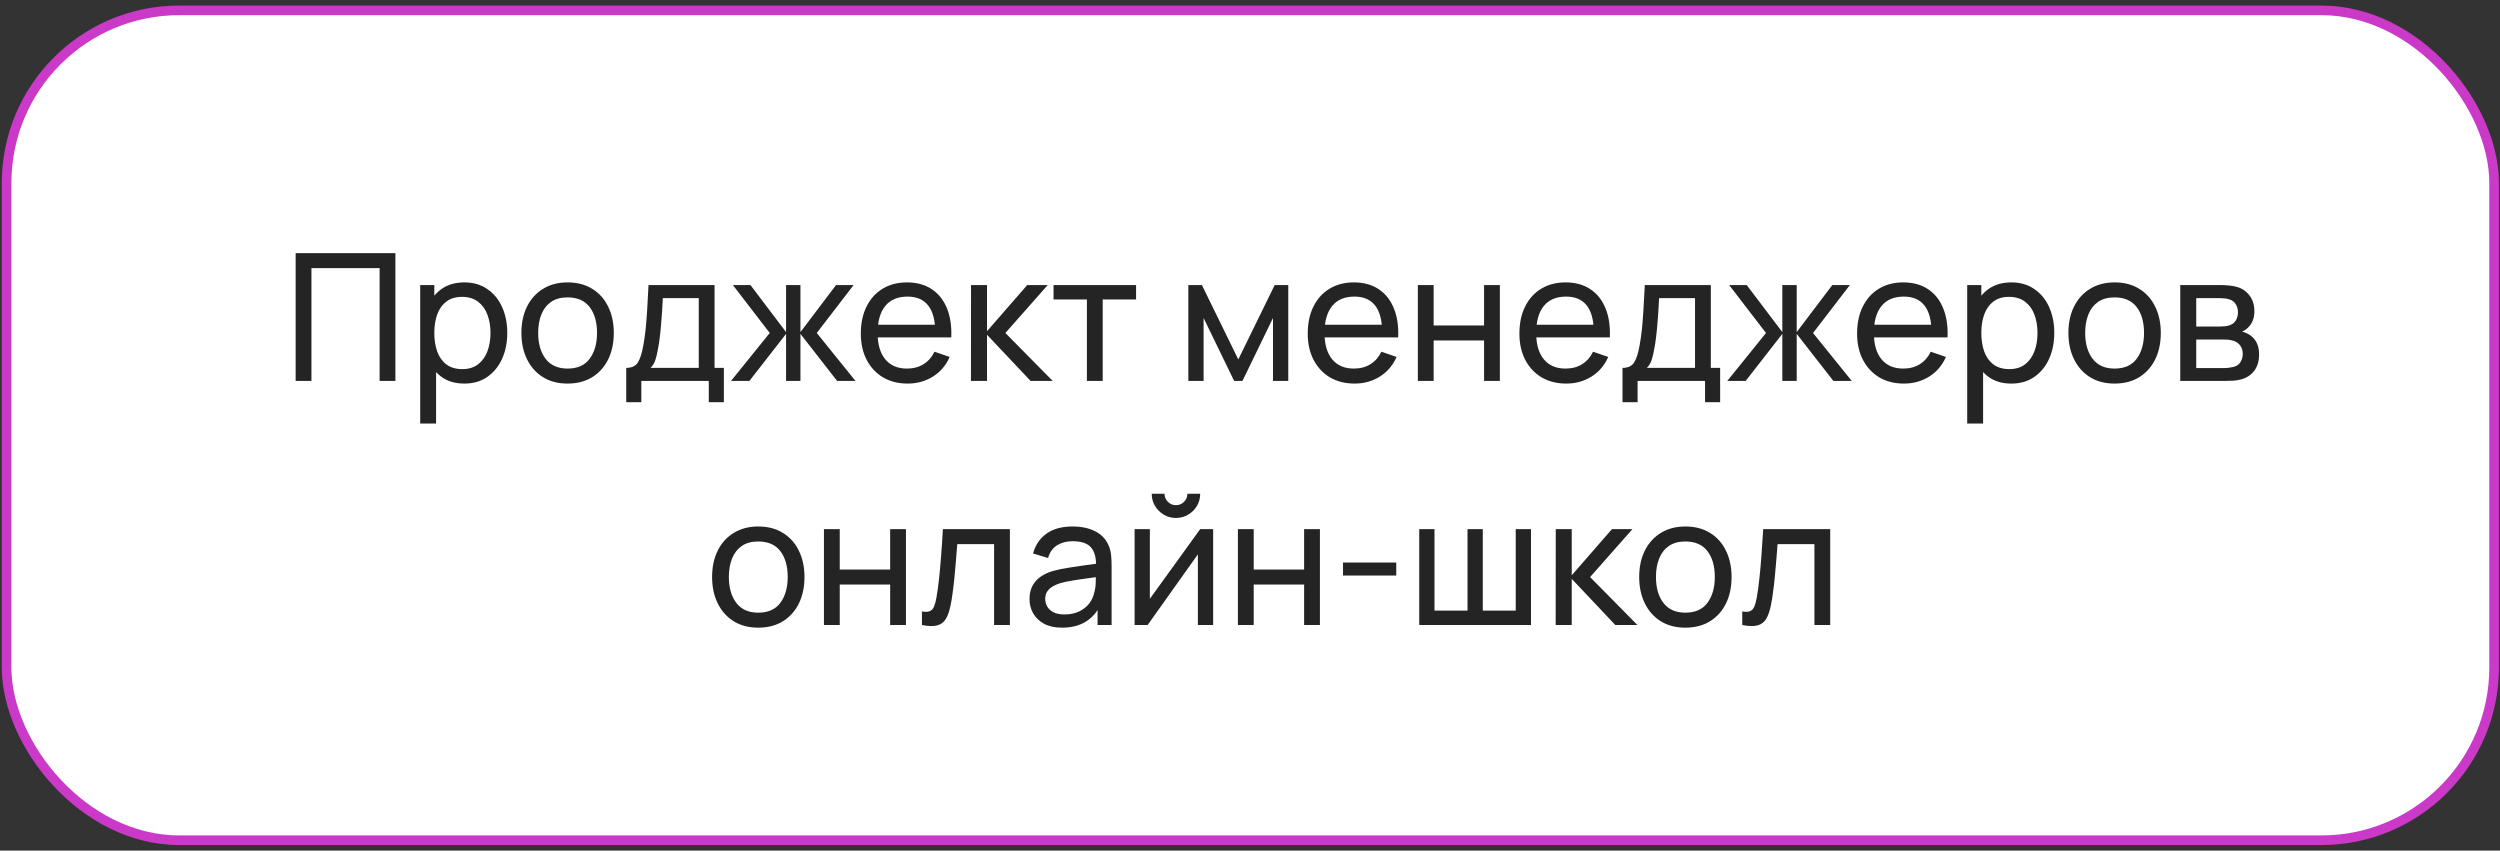 <?xml version="1.0" encoding="UTF-8"?> <svg xmlns="http://www.w3.org/2000/svg" width="338" height="115" viewBox="0 0 338 115" fill="none"><rect x="0" y="0" width="338" height="115" fill="#333333" stroke="none"/><rect x="0.892" y="1.4" width="336.311" height="112.2" rx="23.35" fill="white" stroke="#CA39C8" stroke-width="1.3"></rect><path d="M39.971 51.5V34.22H53.459V51.5H51.323V36.248H42.107V51.5H39.971ZM62.775 51.86C61.559 51.86 60.535 51.56 59.703 50.96C58.871 50.352 58.239 49.532 57.807 48.5C57.383 47.46 57.171 46.296 57.171 45.008C57.171 43.704 57.383 42.536 57.807 41.504C58.239 40.472 58.871 39.66 59.703 39.068C60.543 38.476 61.571 38.18 62.787 38.18C63.987 38.18 65.019 38.48 65.883 39.08C66.755 39.672 67.423 40.484 67.887 41.516C68.351 42.548 68.583 43.712 68.583 45.008C68.583 46.304 68.351 47.468 67.887 48.5C67.423 49.532 66.755 50.352 65.883 50.96C65.019 51.56 63.983 51.86 62.775 51.86ZM56.811 57.26V38.54H58.719V48.08H58.959V57.26H56.811ZM62.511 49.904C63.367 49.904 64.075 49.688 64.635 49.256C65.195 48.824 65.615 48.24 65.895 47.504C66.175 46.76 66.315 45.928 66.315 45.008C66.315 44.096 66.175 43.272 65.895 42.536C65.623 41.8 65.199 41.216 64.623 40.784C64.055 40.352 63.331 40.136 62.451 40.136C61.611 40.136 60.915 40.344 60.363 40.76C59.811 41.168 59.399 41.74 59.127 42.476C58.855 43.204 58.719 44.048 58.719 45.008C58.719 45.952 58.851 46.796 59.115 47.54C59.387 48.276 59.803 48.856 60.363 49.28C60.923 49.696 61.639 49.904 62.511 49.904ZM76.733 51.86C75.445 51.86 74.333 51.568 73.397 50.984C72.469 50.4 71.753 49.592 71.249 48.56C70.745 47.528 70.493 46.344 70.493 45.008C70.493 43.648 70.749 42.456 71.261 41.432C71.773 40.408 72.497 39.612 73.433 39.044C74.369 38.468 75.469 38.18 76.733 38.18C78.029 38.18 79.145 38.472 80.081 39.056C81.017 39.632 81.733 40.436 82.229 41.468C82.733 42.492 82.985 43.672 82.985 45.008C82.985 46.36 82.733 47.552 82.229 48.584C81.725 49.608 81.005 50.412 80.069 50.996C79.133 51.572 78.021 51.86 76.733 51.86ZM76.733 49.832C78.077 49.832 79.077 49.384 79.733 48.488C80.389 47.592 80.717 46.432 80.717 45.008C80.717 43.544 80.385 42.38 79.721 41.516C79.057 40.644 78.061 40.208 76.733 40.208C75.829 40.208 75.085 40.412 74.501 40.82C73.917 41.228 73.481 41.792 73.193 42.512C72.905 43.232 72.761 44.064 72.761 45.008C72.761 46.464 73.097 47.632 73.769 48.512C74.441 49.392 75.429 49.832 76.733 49.832ZM84.667 54.38V49.736C85.395 49.736 85.915 49.5 86.227 49.028C86.539 48.548 86.791 47.76 86.983 46.664C87.111 45.976 87.215 45.24 87.295 44.456C87.375 43.672 87.443 42.8 87.499 41.84C87.563 40.872 87.623 39.772 87.679 38.54H96.607V49.736H97.867V54.38H95.827V51.5H86.707V54.38H84.667ZM87.955 49.736H94.471V40.304H89.611C89.587 40.872 89.555 41.468 89.515 42.092C89.475 42.708 89.427 43.324 89.371 43.94C89.323 44.556 89.263 45.14 89.191 45.692C89.127 46.236 89.051 46.724 88.963 47.156C88.859 47.756 88.739 48.264 88.603 48.68C88.467 49.096 88.251 49.448 87.955 49.736ZM98.836 51.5L104.068 45.02L99.088 38.54H101.464L106.276 44.9V38.54H108.22V44.9L113.032 38.54H115.408L110.428 45.02L115.66 51.5H113.176L108.22 45.14V51.5H106.276V45.14L101.32 51.5H98.836ZM122.72 51.86C121.448 51.86 120.336 51.58 119.384 51.02C118.44 50.452 117.704 49.664 117.176 48.656C116.648 47.64 116.384 46.456 116.384 45.104C116.384 43.688 116.644 42.464 117.164 41.432C117.684 40.392 118.408 39.592 119.336 39.032C120.272 38.464 121.368 38.18 122.624 38.18C123.928 38.18 125.036 38.48 125.948 39.08C126.868 39.68 127.556 40.536 128.012 41.648C128.476 42.76 128.676 44.084 128.612 45.62H126.452V44.852C126.428 43.26 126.104 42.072 125.48 41.288C124.856 40.496 123.928 40.1 122.696 40.1C121.376 40.1 120.372 40.524 119.684 41.372C118.996 42.22 118.652 43.436 118.652 45.02C118.652 46.548 118.996 47.732 119.684 48.572C120.372 49.412 121.352 49.832 122.624 49.832C123.48 49.832 124.224 49.636 124.856 49.244C125.488 48.852 125.984 48.288 126.344 47.552L128.396 48.26C127.892 49.404 127.132 50.292 126.116 50.924C125.108 51.548 123.976 51.86 122.72 51.86ZM117.932 45.62V43.904H127.508V45.62H117.932ZM131.272 51.5L131.284 38.54H133.444V44.78L138.88 38.54H141.652L135.928 45.02L142.324 51.5H139.336L133.444 45.26V51.5H131.272ZM146.95 51.5V40.484H142.438V38.54H153.598V40.484H149.086V51.5H146.95ZM160.662 51.5V38.54H162.498L167.418 48.596L172.338 38.54H174.174V51.5H172.11V42.992L167.982 51.5H166.854L162.726 42.992V51.5H160.662ZM183.142 51.86C181.87 51.86 180.758 51.58 179.806 51.02C178.862 50.452 178.126 49.664 177.598 48.656C177.07 47.64 176.806 46.456 176.806 45.104C176.806 43.688 177.066 42.464 177.586 41.432C178.106 40.392 178.83 39.592 179.758 39.032C180.694 38.464 181.79 38.18 183.046 38.18C184.35 38.18 185.458 38.48 186.37 39.08C187.29 39.68 187.978 40.536 188.434 41.648C188.898 42.76 189.098 44.084 189.034 45.62H186.874V44.852C186.85 43.26 186.526 42.072 185.902 41.288C185.278 40.496 184.35 40.1 183.118 40.1C181.798 40.1 180.794 40.524 180.106 41.372C179.418 42.22 179.074 43.436 179.074 45.02C179.074 46.548 179.418 47.732 180.106 48.572C180.794 49.412 181.774 49.832 183.046 49.832C183.902 49.832 184.646 49.636 185.278 49.244C185.91 48.852 186.406 48.288 186.766 47.552L188.818 48.26C188.314 49.404 187.554 50.292 186.538 50.924C185.53 51.548 184.398 51.86 183.142 51.86ZM178.354 45.62V43.904H187.93V45.62H178.354ZM191.693 51.5V38.54H193.829V44H200.645V38.54H202.781V51.5H200.645V46.028H193.829V51.5H191.693ZM211.759 51.86C210.487 51.86 209.375 51.58 208.423 51.02C207.479 50.452 206.743 49.664 206.215 48.656C205.687 47.64 205.423 46.456 205.423 45.104C205.423 43.688 205.683 42.464 206.203 41.432C206.723 40.392 207.447 39.592 208.375 39.032C209.311 38.464 210.407 38.18 211.663 38.18C212.967 38.18 214.075 38.48 214.987 39.08C215.907 39.68 216.595 40.536 217.051 41.648C217.515 42.76 217.715 44.084 217.651 45.62H215.491V44.852C215.467 43.26 215.143 42.072 214.519 41.288C213.895 40.496 212.967 40.1 211.735 40.1C210.415 40.1 209.411 40.524 208.723 41.372C208.035 42.22 207.691 43.436 207.691 45.02C207.691 46.548 208.035 47.732 208.723 48.572C209.411 49.412 210.391 49.832 211.663 49.832C212.519 49.832 213.263 49.636 213.895 49.244C214.527 48.852 215.023 48.288 215.383 47.552L217.435 48.26C216.931 49.404 216.171 50.292 215.155 50.924C214.147 51.548 213.015 51.86 211.759 51.86ZM206.971 45.62V43.904H216.547V45.62H206.971ZM219.363 54.38V49.736C220.091 49.736 220.611 49.5 220.923 49.028C221.235 48.548 221.487 47.76 221.679 46.664C221.807 45.976 221.911 45.24 221.991 44.456C222.071 43.672 222.139 42.8 222.195 41.84C222.259 40.872 222.319 39.772 222.375 38.54H231.303V49.736H232.563V54.38H230.523V51.5H221.403V54.38H219.363ZM222.651 49.736H229.167V40.304H224.307C224.283 40.872 224.251 41.468 224.211 42.092C224.171 42.708 224.123 43.324 224.067 43.94C224.019 44.556 223.959 45.14 223.887 45.692C223.823 46.236 223.747 46.724 223.659 47.156C223.555 47.756 223.435 48.264 223.299 48.68C223.163 49.096 222.947 49.448 222.651 49.736ZM233.531 51.5L238.763 45.02L233.783 38.54H236.159L240.971 44.9V38.54H242.915V44.9L247.727 38.54H250.103L245.123 45.02L250.355 51.5H247.871L242.915 45.14V51.5H240.971V45.14L236.015 51.5H233.531ZM257.415 51.86C256.143 51.86 255.031 51.58 254.079 51.02C253.135 50.452 252.399 49.664 251.871 48.656C251.343 47.64 251.079 46.456 251.079 45.104C251.079 43.688 251.339 42.464 251.859 41.432C252.379 40.392 253.103 39.592 254.031 39.032C254.967 38.464 256.063 38.18 257.319 38.18C258.623 38.18 259.731 38.48 260.643 39.08C261.563 39.68 262.251 40.536 262.707 41.648C263.171 42.76 263.371 44.084 263.307 45.62H261.147V44.852C261.123 43.26 260.799 42.072 260.175 41.288C259.551 40.496 258.623 40.1 257.391 40.1C256.071 40.1 255.067 40.524 254.379 41.372C253.691 42.22 253.347 43.436 253.347 45.02C253.347 46.548 253.691 47.732 254.379 48.572C255.067 49.412 256.047 49.832 257.319 49.832C258.175 49.832 258.919 49.636 259.551 49.244C260.183 48.852 260.679 48.288 261.039 47.552L263.091 48.26C262.587 49.404 261.827 50.292 260.811 50.924C259.803 51.548 258.671 51.86 257.415 51.86ZM252.627 45.62V43.904H262.203V45.62H252.627ZM271.931 51.86C270.715 51.86 269.691 51.56 268.859 50.96C268.027 50.352 267.395 49.532 266.963 48.5C266.539 47.46 266.327 46.296 266.327 45.008C266.327 43.704 266.539 42.536 266.963 41.504C267.395 40.472 268.027 39.66 268.859 39.068C269.699 38.476 270.727 38.18 271.943 38.18C273.143 38.18 274.175 38.48 275.039 39.08C275.911 39.672 276.579 40.484 277.043 41.516C277.507 42.548 277.739 43.712 277.739 45.008C277.739 46.304 277.507 47.468 277.043 48.5C276.579 49.532 275.911 50.352 275.039 50.96C274.175 51.56 273.139 51.86 271.931 51.86ZM265.967 57.26V38.54H267.875V48.08H268.115V57.26H265.967ZM271.667 49.904C272.523 49.904 273.231 49.688 273.791 49.256C274.351 48.824 274.771 48.24 275.051 47.504C275.331 46.76 275.471 45.928 275.471 45.008C275.471 44.096 275.331 43.272 275.051 42.536C274.779 41.8 274.355 41.216 273.779 40.784C273.211 40.352 272.487 40.136 271.607 40.136C270.767 40.136 270.071 40.344 269.519 40.76C268.967 41.168 268.555 41.74 268.283 42.476C268.011 43.204 267.875 44.048 267.875 45.008C267.875 45.952 268.007 46.796 268.271 47.54C268.543 48.276 268.959 48.856 269.519 49.28C270.079 49.696 270.795 49.904 271.667 49.904ZM285.889 51.86C284.601 51.86 283.489 51.568 282.553 50.984C281.625 50.4 280.909 49.592 280.405 48.56C279.901 47.528 279.649 46.344 279.649 45.008C279.649 43.648 279.905 42.456 280.417 41.432C280.929 40.408 281.653 39.612 282.589 39.044C283.525 38.468 284.625 38.18 285.889 38.18C287.185 38.18 288.301 38.472 289.237 39.056C290.173 39.632 290.889 40.436 291.385 41.468C291.889 42.492 292.141 43.672 292.141 45.008C292.141 46.36 291.889 47.552 291.385 48.584C290.881 49.608 290.161 50.412 289.225 50.996C288.289 51.572 287.177 51.86 285.889 51.86ZM285.889 49.832C287.233 49.832 288.233 49.384 288.889 48.488C289.545 47.592 289.873 46.432 289.873 45.008C289.873 43.544 289.541 42.38 288.877 41.516C288.213 40.644 287.217 40.208 285.889 40.208C284.985 40.208 284.241 40.412 283.657 40.82C283.073 41.228 282.637 41.792 282.349 42.512C282.061 43.232 281.917 44.064 281.917 45.008C281.917 46.464 282.253 47.632 282.925 48.512C283.597 49.392 284.585 49.832 285.889 49.832ZM294.772 51.5V38.54H300.292C300.62 38.54 300.972 38.56 301.348 38.6C301.732 38.632 302.08 38.692 302.392 38.78C303.088 38.964 303.66 39.344 304.108 39.92C304.564 40.488 304.792 41.208 304.792 42.08C304.792 42.568 304.716 42.992 304.564 43.352C304.42 43.712 304.212 44.024 303.94 44.288C303.82 44.408 303.688 44.516 303.544 44.612C303.4 44.708 303.256 44.784 303.112 44.84C303.392 44.888 303.676 44.996 303.964 45.164C304.42 45.412 304.776 45.76 305.032 46.208C305.296 46.656 305.428 47.228 305.428 47.924C305.428 48.804 305.216 49.532 304.792 50.108C304.368 50.676 303.784 51.068 303.04 51.284C302.728 51.372 302.384 51.432 302.008 51.464C301.632 51.488 301.268 51.5 300.916 51.5H294.772ZM296.932 49.76H300.796C300.964 49.76 301.164 49.744 301.396 49.712C301.636 49.68 301.848 49.64 302.032 49.592C302.448 49.472 302.748 49.248 302.932 48.92C303.124 48.592 303.22 48.236 303.22 47.852C303.22 47.34 303.076 46.924 302.788 46.604C302.508 46.284 302.136 46.084 301.672 46.004C301.504 45.956 301.32 45.928 301.12 45.92C300.928 45.912 300.756 45.908 300.604 45.908H296.932V49.76ZM296.932 44.144H300.148C300.372 44.144 300.608 44.132 300.856 44.108C301.104 44.076 301.32 44.024 301.504 43.952C301.872 43.816 302.14 43.592 302.308 43.28C302.484 42.96 302.572 42.612 302.572 42.236C302.572 41.82 302.476 41.456 302.284 41.144C302.1 40.824 301.816 40.604 301.432 40.484C301.176 40.388 300.888 40.336 300.568 40.328C300.256 40.312 300.056 40.304 299.968 40.304H296.932V44.144ZM102.514 84.86C101.226 84.86 100.114 84.568 99.178 83.984C98.251 83.4 97.534 82.592 97.031 81.56C96.526 80.528 96.275 79.344 96.275 78.008C96.275 76.648 96.531 75.456 97.043 74.432C97.555 73.408 98.278 72.612 99.215 72.044C100.15 71.468 101.25 71.18 102.514 71.18C103.81 71.18 104.926 71.472 105.862 72.056C106.798 72.632 107.514 73.436 108.01 74.468C108.514 75.492 108.766 76.672 108.766 78.008C108.766 79.36 108.514 80.552 108.01 81.584C107.506 82.608 106.786 83.412 105.85 83.996C104.914 84.572 103.802 84.86 102.514 84.86ZM102.514 82.832C103.858 82.832 104.858 82.384 105.514 81.488C106.17 80.592 106.498 79.432 106.498 78.008C106.498 76.544 106.166 75.38 105.502 74.516C104.838 73.644 103.842 73.208 102.514 73.208C101.61 73.208 100.866 73.412 100.282 73.82C99.698 74.228 99.263 74.792 98.975 75.512C98.686 76.232 98.543 77.064 98.543 78.008C98.543 79.464 98.879 80.632 99.55 81.512C100.222 82.392 101.21 82.832 102.514 82.832ZM111.397 84.5V71.54H113.533V77H120.349V71.54H122.485V84.5H120.349V79.028H113.533V84.5H111.397ZM124.646 84.5V82.664C125.126 82.752 125.49 82.736 125.738 82.616C125.994 82.488 126.182 82.268 126.302 81.956C126.43 81.636 126.534 81.236 126.614 80.756C126.75 79.996 126.866 79.148 126.962 78.212C127.066 77.276 127.158 76.252 127.238 75.14C127.326 74.02 127.406 72.82 127.478 71.54H136.538V84.5H134.402V73.568H129.422C129.374 74.304 129.314 75.06 129.242 75.836C129.178 76.612 129.11 77.368 129.038 78.104C128.966 78.832 128.886 79.512 128.798 80.144C128.718 80.768 128.63 81.308 128.534 81.764C128.382 82.548 128.17 83.176 127.898 83.648C127.626 84.112 127.234 84.412 126.722 84.548C126.21 84.692 125.518 84.676 124.646 84.5ZM143.593 84.86C142.625 84.86 141.813 84.684 141.157 84.332C140.509 83.972 140.017 83.5 139.681 82.916C139.353 82.332 139.189 81.692 139.189 80.996C139.189 80.316 139.317 79.728 139.573 79.232C139.837 78.728 140.205 78.312 140.677 77.984C141.149 77.648 141.713 77.384 142.369 77.192C142.985 77.024 143.673 76.88 144.433 76.76C145.201 76.632 145.977 76.516 146.761 76.412C147.545 76.308 148.277 76.208 148.957 76.112L148.189 76.556C148.213 75.404 147.981 74.552 147.493 74C147.013 73.448 146.181 73.172 144.997 73.172C144.213 73.172 143.525 73.352 142.933 73.712C142.349 74.064 141.937 74.64 141.697 75.44L139.669 74.828C139.981 73.692 140.585 72.8 141.481 72.152C142.377 71.504 143.557 71.18 145.021 71.18C146.197 71.18 147.205 71.392 148.045 71.816C148.893 72.232 149.501 72.864 149.869 73.712C150.053 74.112 150.169 74.548 150.217 75.02C150.265 75.484 150.289 75.972 150.289 76.484V84.5H148.393V81.392L148.837 81.68C148.349 82.728 147.665 83.52 146.785 84.056C145.913 84.592 144.849 84.86 143.593 84.86ZM143.917 83.072C144.685 83.072 145.349 82.936 145.909 82.664C146.477 82.384 146.933 82.02 147.277 81.572C147.621 81.116 147.845 80.62 147.949 80.084C148.069 79.684 148.133 79.24 148.141 78.752C148.157 78.256 148.165 77.876 148.165 77.612L148.909 77.936C148.213 78.032 147.529 78.124 146.857 78.212C146.185 78.3 145.549 78.396 144.949 78.5C144.349 78.596 143.809 78.712 143.329 78.848C142.977 78.96 142.645 79.104 142.333 79.28C142.029 79.456 141.781 79.684 141.589 79.964C141.405 80.236 141.313 80.576 141.313 80.984C141.313 81.336 141.401 81.672 141.577 81.992C141.761 82.312 142.041 82.572 142.417 82.772C142.801 82.972 143.301 83.072 143.917 83.072ZM158.989 70.028C158.389 70.028 157.841 69.88 157.345 69.584C156.849 69.288 156.453 68.896 156.157 68.408C155.861 67.912 155.713 67.36 155.713 66.752H157.441C157.441 67.176 157.593 67.54 157.897 67.844C158.201 68.148 158.565 68.3 158.989 68.3C159.421 68.3 159.785 68.148 160.081 67.844C160.385 67.54 160.537 67.176 160.537 66.752H162.265C162.265 67.36 162.117 67.912 161.821 68.408C161.533 68.896 161.137 69.288 160.633 69.584C160.137 69.88 159.589 70.028 158.989 70.028ZM164.017 71.54V84.5H161.953V74.948L155.161 84.5H153.397V71.54H155.461V80.96L162.265 71.54H164.017ZM167.365 84.5V71.54H169.501V77H176.317V71.54H178.453V84.5H176.317V79.028H169.501V84.5H167.365ZM181.575 77.816V76.052H188.775V77.816H181.575ZM191.881 84.5V71.54H193.945V82.556H198.409V71.54H200.473V82.556H204.925V71.54H206.989V84.5H191.881ZM210.326 84.5L210.338 71.54H212.498V77.78L217.934 71.54H220.706L214.982 78.02L221.378 84.5H218.39L212.498 78.26V84.5H210.326ZM227.858 84.86C226.57 84.86 225.458 84.568 224.522 83.984C223.594 83.4 222.878 82.592 222.374 81.56C221.87 80.528 221.618 79.344 221.618 78.008C221.618 76.648 221.874 75.456 222.386 74.432C222.898 73.408 223.622 72.612 224.558 72.044C225.494 71.468 226.594 71.18 227.858 71.18C229.154 71.18 230.27 71.472 231.206 72.056C232.142 72.632 232.858 73.436 233.354 74.468C233.858 75.492 234.11 76.672 234.11 78.008C234.11 79.36 233.858 80.552 233.354 81.584C232.85 82.608 232.13 83.412 231.194 83.996C230.258 84.572 229.146 84.86 227.858 84.86ZM227.858 82.832C229.202 82.832 230.202 82.384 230.858 81.488C231.514 80.592 231.842 79.432 231.842 78.008C231.842 76.544 231.51 75.38 230.846 74.516C230.182 73.644 229.186 73.208 227.858 73.208C226.954 73.208 226.21 73.412 225.626 73.82C225.042 74.228 224.606 74.792 224.318 75.512C224.03 76.232 223.886 77.064 223.886 78.008C223.886 79.464 224.222 80.632 224.894 81.512C225.566 82.392 226.554 82.832 227.858 82.832ZM235.552 84.5V82.664C236.032 82.752 236.396 82.736 236.644 82.616C236.9 82.488 237.088 82.268 237.208 81.956C237.336 81.636 237.44 81.236 237.52 80.756C237.656 79.996 237.772 79.148 237.868 78.212C237.972 77.276 238.064 76.252 238.144 75.14C238.232 74.02 238.312 72.82 238.384 71.54H247.444V84.5H245.308V73.568H240.328C240.28 74.304 240.22 75.06 240.148 75.836C240.084 76.612 240.016 77.368 239.944 78.104C239.872 78.832 239.792 79.512 239.704 80.144C239.624 80.768 239.536 81.308 239.44 81.764C239.288 82.548 239.076 83.176 238.804 83.648C238.532 84.112 238.14 84.412 237.628 84.548C237.116 84.692 236.424 84.676 235.552 84.5Z" fill="#242424"></path></svg> 